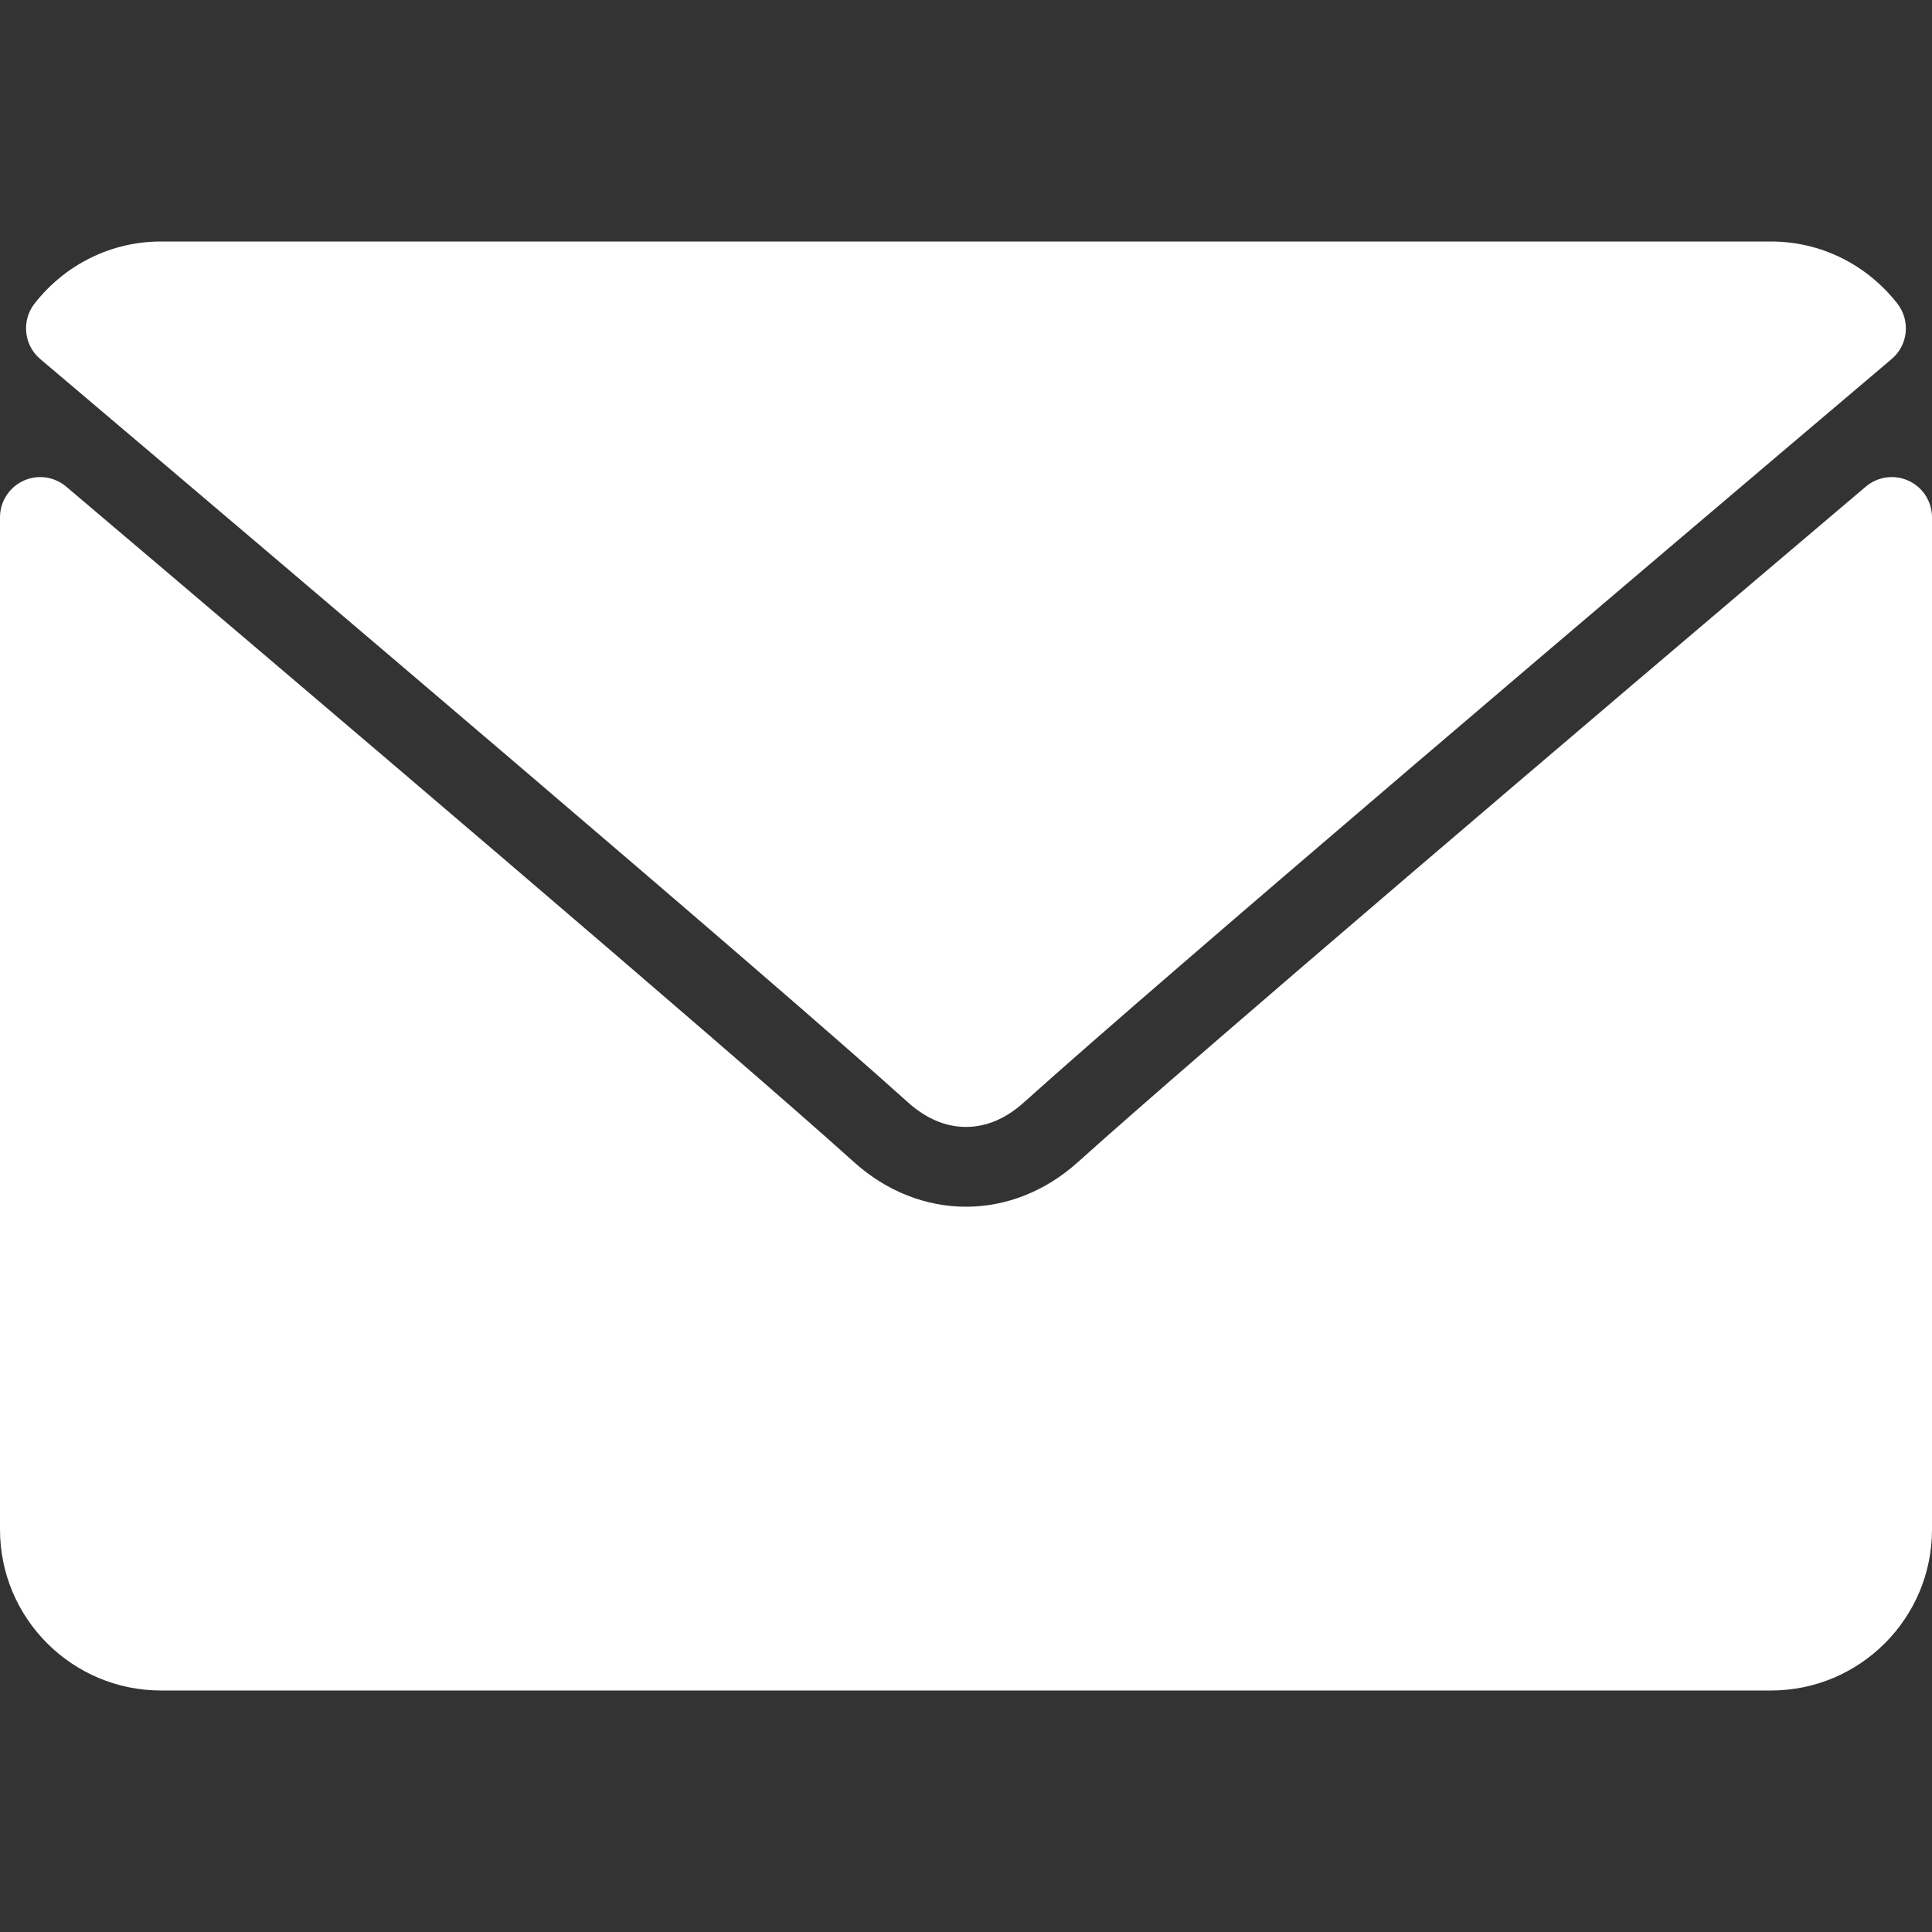 <svg width="20" height="20" viewBox="0 0 20 20" fill="none" xmlns="http://www.w3.org/2000/svg">
<rect x="0" y="0" width="20" height="20" fill="#333333" stroke="none"/>
<path d="M0.417 3.717C3.162 6.042 7.978 10.131 9.394 11.407C9.584 11.579 9.788 11.666 9.999 11.666C10.211 11.666 10.414 11.58 10.604 11.408C12.021 10.132 16.837 6.042 19.582 3.717C19.753 3.573 19.779 3.319 19.641 3.142C19.321 2.734 18.844 2.5 18.333 2.5H1.666C1.155 2.5 0.678 2.734 0.358 3.142C0.22 3.319 0.246 3.573 0.417 3.717Z" fill="white"/>
<path d="M19.758 4.977C19.611 4.909 19.437 4.933 19.314 5.038C16.27 7.618 12.385 10.926 11.162 12.027C10.476 12.647 9.524 12.647 8.837 12.027C7.534 10.853 3.171 7.144 0.686 5.038C0.562 4.933 0.388 4.909 0.242 4.977C0.094 5.046 0 5.193 0 5.355V15.834C0 16.753 0.747 17.5 1.667 17.5H18.333C19.253 17.5 20 16.753 20 15.834V5.355C20 5.193 19.906 5.045 19.758 4.977Z" fill="white"/>
</svg>
